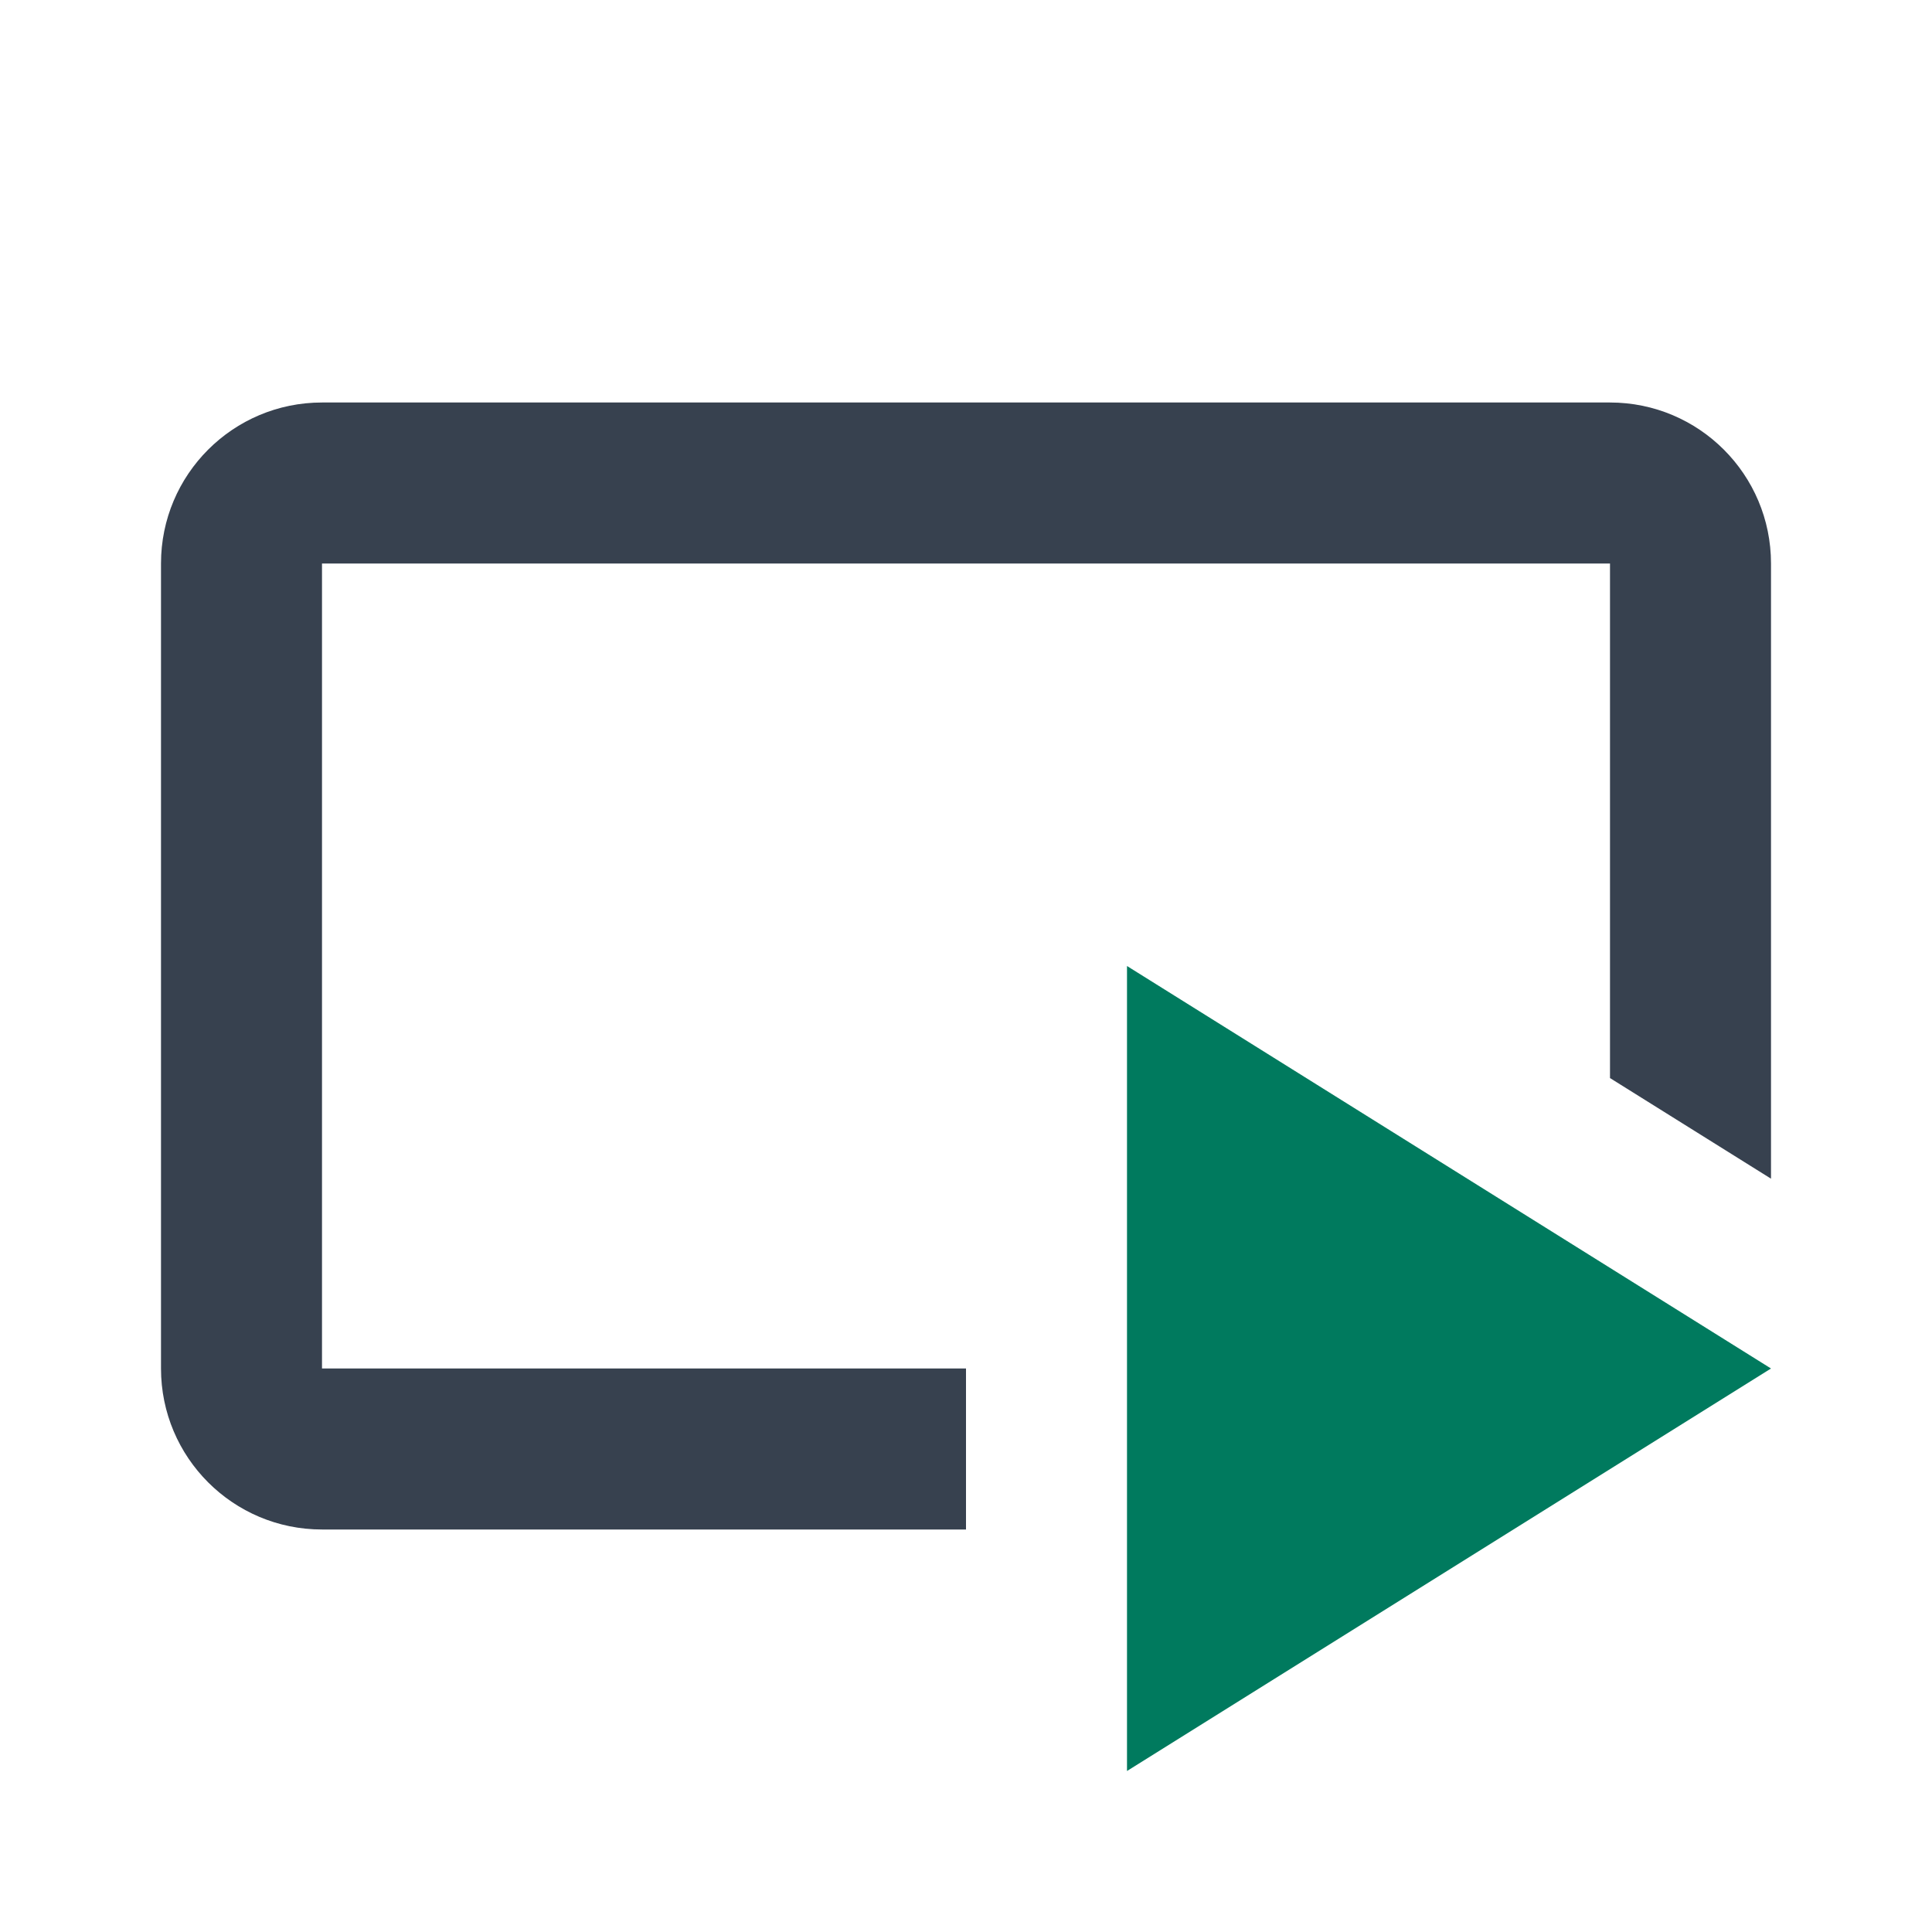 <?xml version="1.0" encoding="UTF-8" standalone="no"?>
<svg
   xmlns:dc="http://purl.org/dc/elements/1.1/"
   xmlns:cc="http://creativecommons.org/ns#"
   xmlns:rdf="http://www.w3.org/1999/02/22-rdf-syntax-ns#"
   xmlns:svg="http://www.w3.org/2000/svg"
   xmlns="http://www.w3.org/2000/svg"
   xmlns:sodipodi="http://sodipodi.sourceforge.net/DTD/sodipodi-0.dtd"
   xmlns:inkscape="http://www.inkscape.org/namespaces/inkscape"
   width="24"
   height="24"
   viewBox="0 0 24 24"
   fill="none"
   version="1.1"
   id="svg132"
   sodipodi:docname="run current cell 2-35-1.svg"
   inkscape:version="1.0.2 (e86c8708, 2021-01-15)">
  <defs
     id="defs136" />
  <sodipodi:namedview
     pagecolor="#ffffff"
     bordercolor="#666666"
     borderopacity="1"
     objecttolerance="10"
     gridtolerance="10"
     guidetolerance="10"
     inkscape:pageopacity="0"
     inkscape:pageshadow="2"
     inkscape:window-width="689"
     inkscape:window-height="480"
     id="namedview134"
     showgrid="false"
     inkscape:zoom="5.0065913"
     inkscape:cx="12"
     inkscape:cy="12"
     inkscape:window-x="30"
     inkscape:window-y="23"
     inkscape:window-maximized="0"
     inkscape:current-layer="svg132"
     inkscape:document-rotation="0" />
  <path
     d="M14 12V22L22 17L14 12Z"
     fill="#007A5E"
     id="path128" />
  <path
     fill-rule="evenodd"
     clip-rule="evenodd"
     d="M4 7H20V13.392L22 14.642V7C22 5.895 21.105 5 20 5H4C2.895 5 2 5.895 2 7V17C2 18.105 2.895 19 4 19H12V17H4V7ZM18.8 19H18.8L22 17L22 17L18.8 19Z"
     fill="#37414F"
     id="path130" />
</svg>
